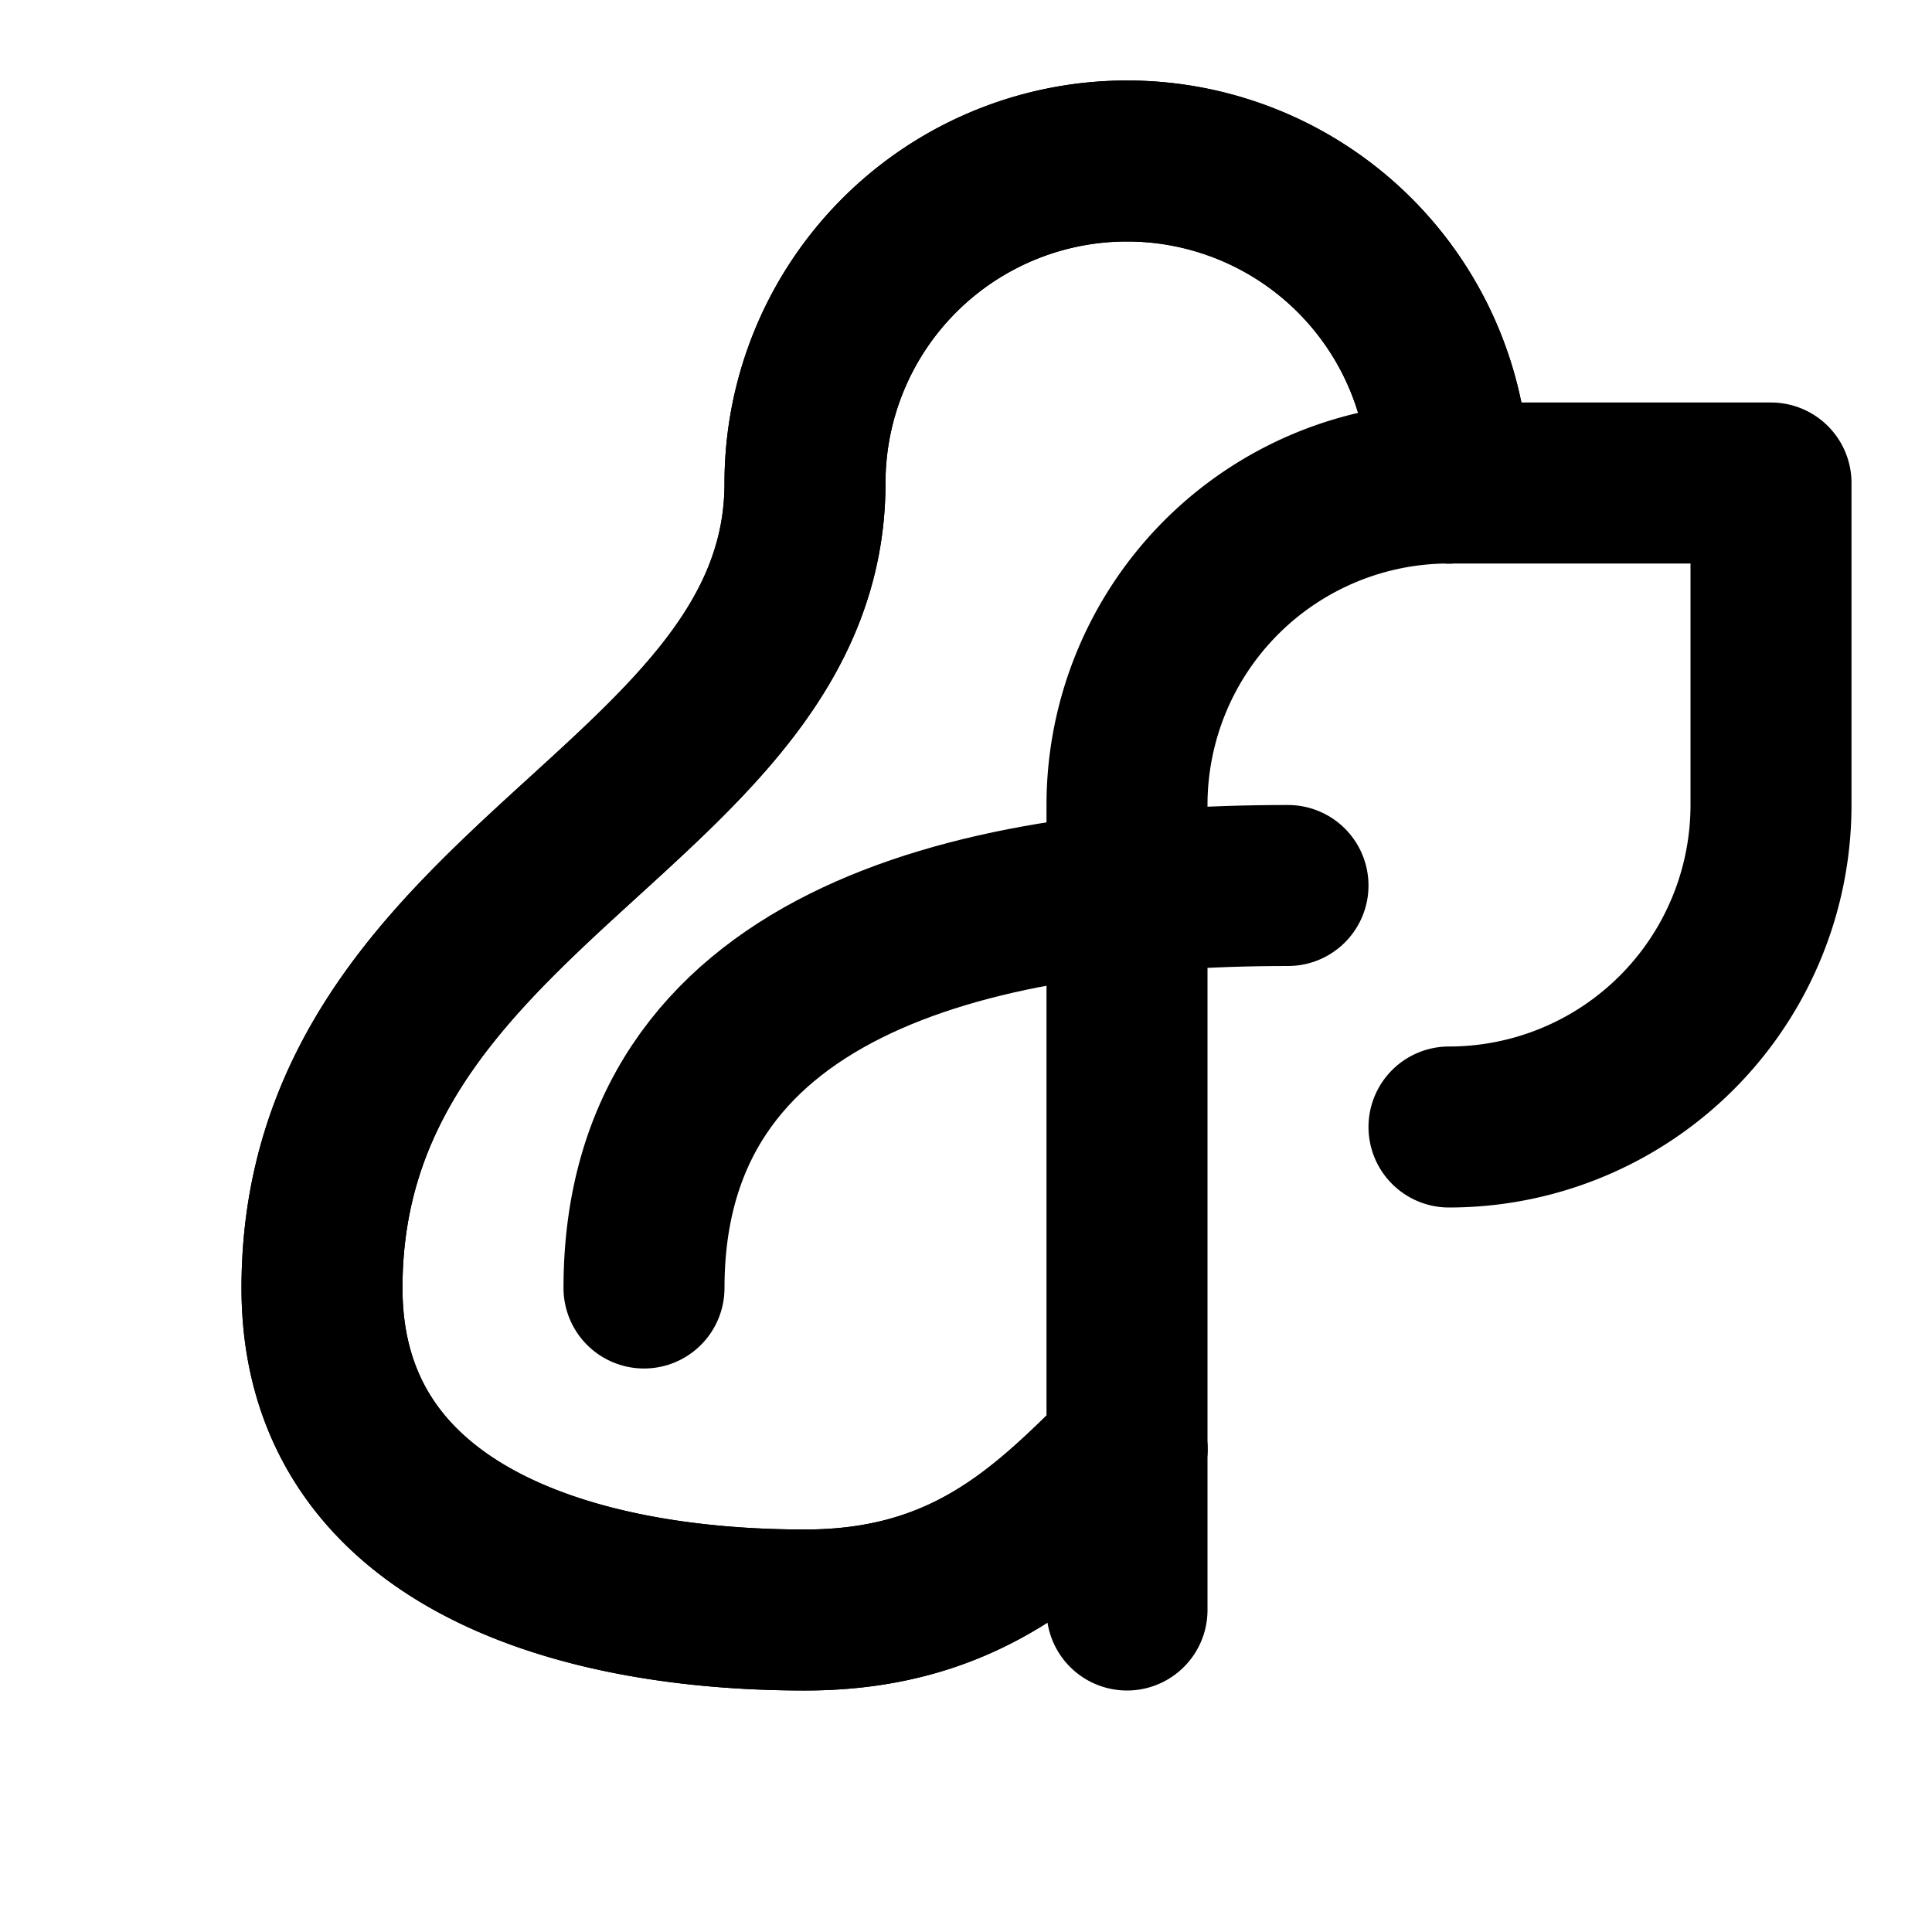 <svg xmlns="http://www.w3.org/2000/svg" width="24" height="24" viewBox="0 0 24 24" fill="none" stroke="currentColor" stroke-width="2" stroke-linecap="round" stroke-linejoin="round" class="lucide lucide-squirrel"><path d="M18 6a4 4 0 0 0-4 4v10"/><path d="M18 14a4 4 0 0 0 4-4V6h-4"/><path d="M18 6a4 4 0 0 0-8 0c0 4-6 5-6 10 0 3 3 4 6 4 2 0 3-1 4-2"/><path d="M18 6a4 4 0 0 0-8 0c0 4-6 5-6 10 0 3 3 4 6 4 2 0 3-1 4-2"/><path d="M8 16c0-4 4-5 8-5"/></svg>